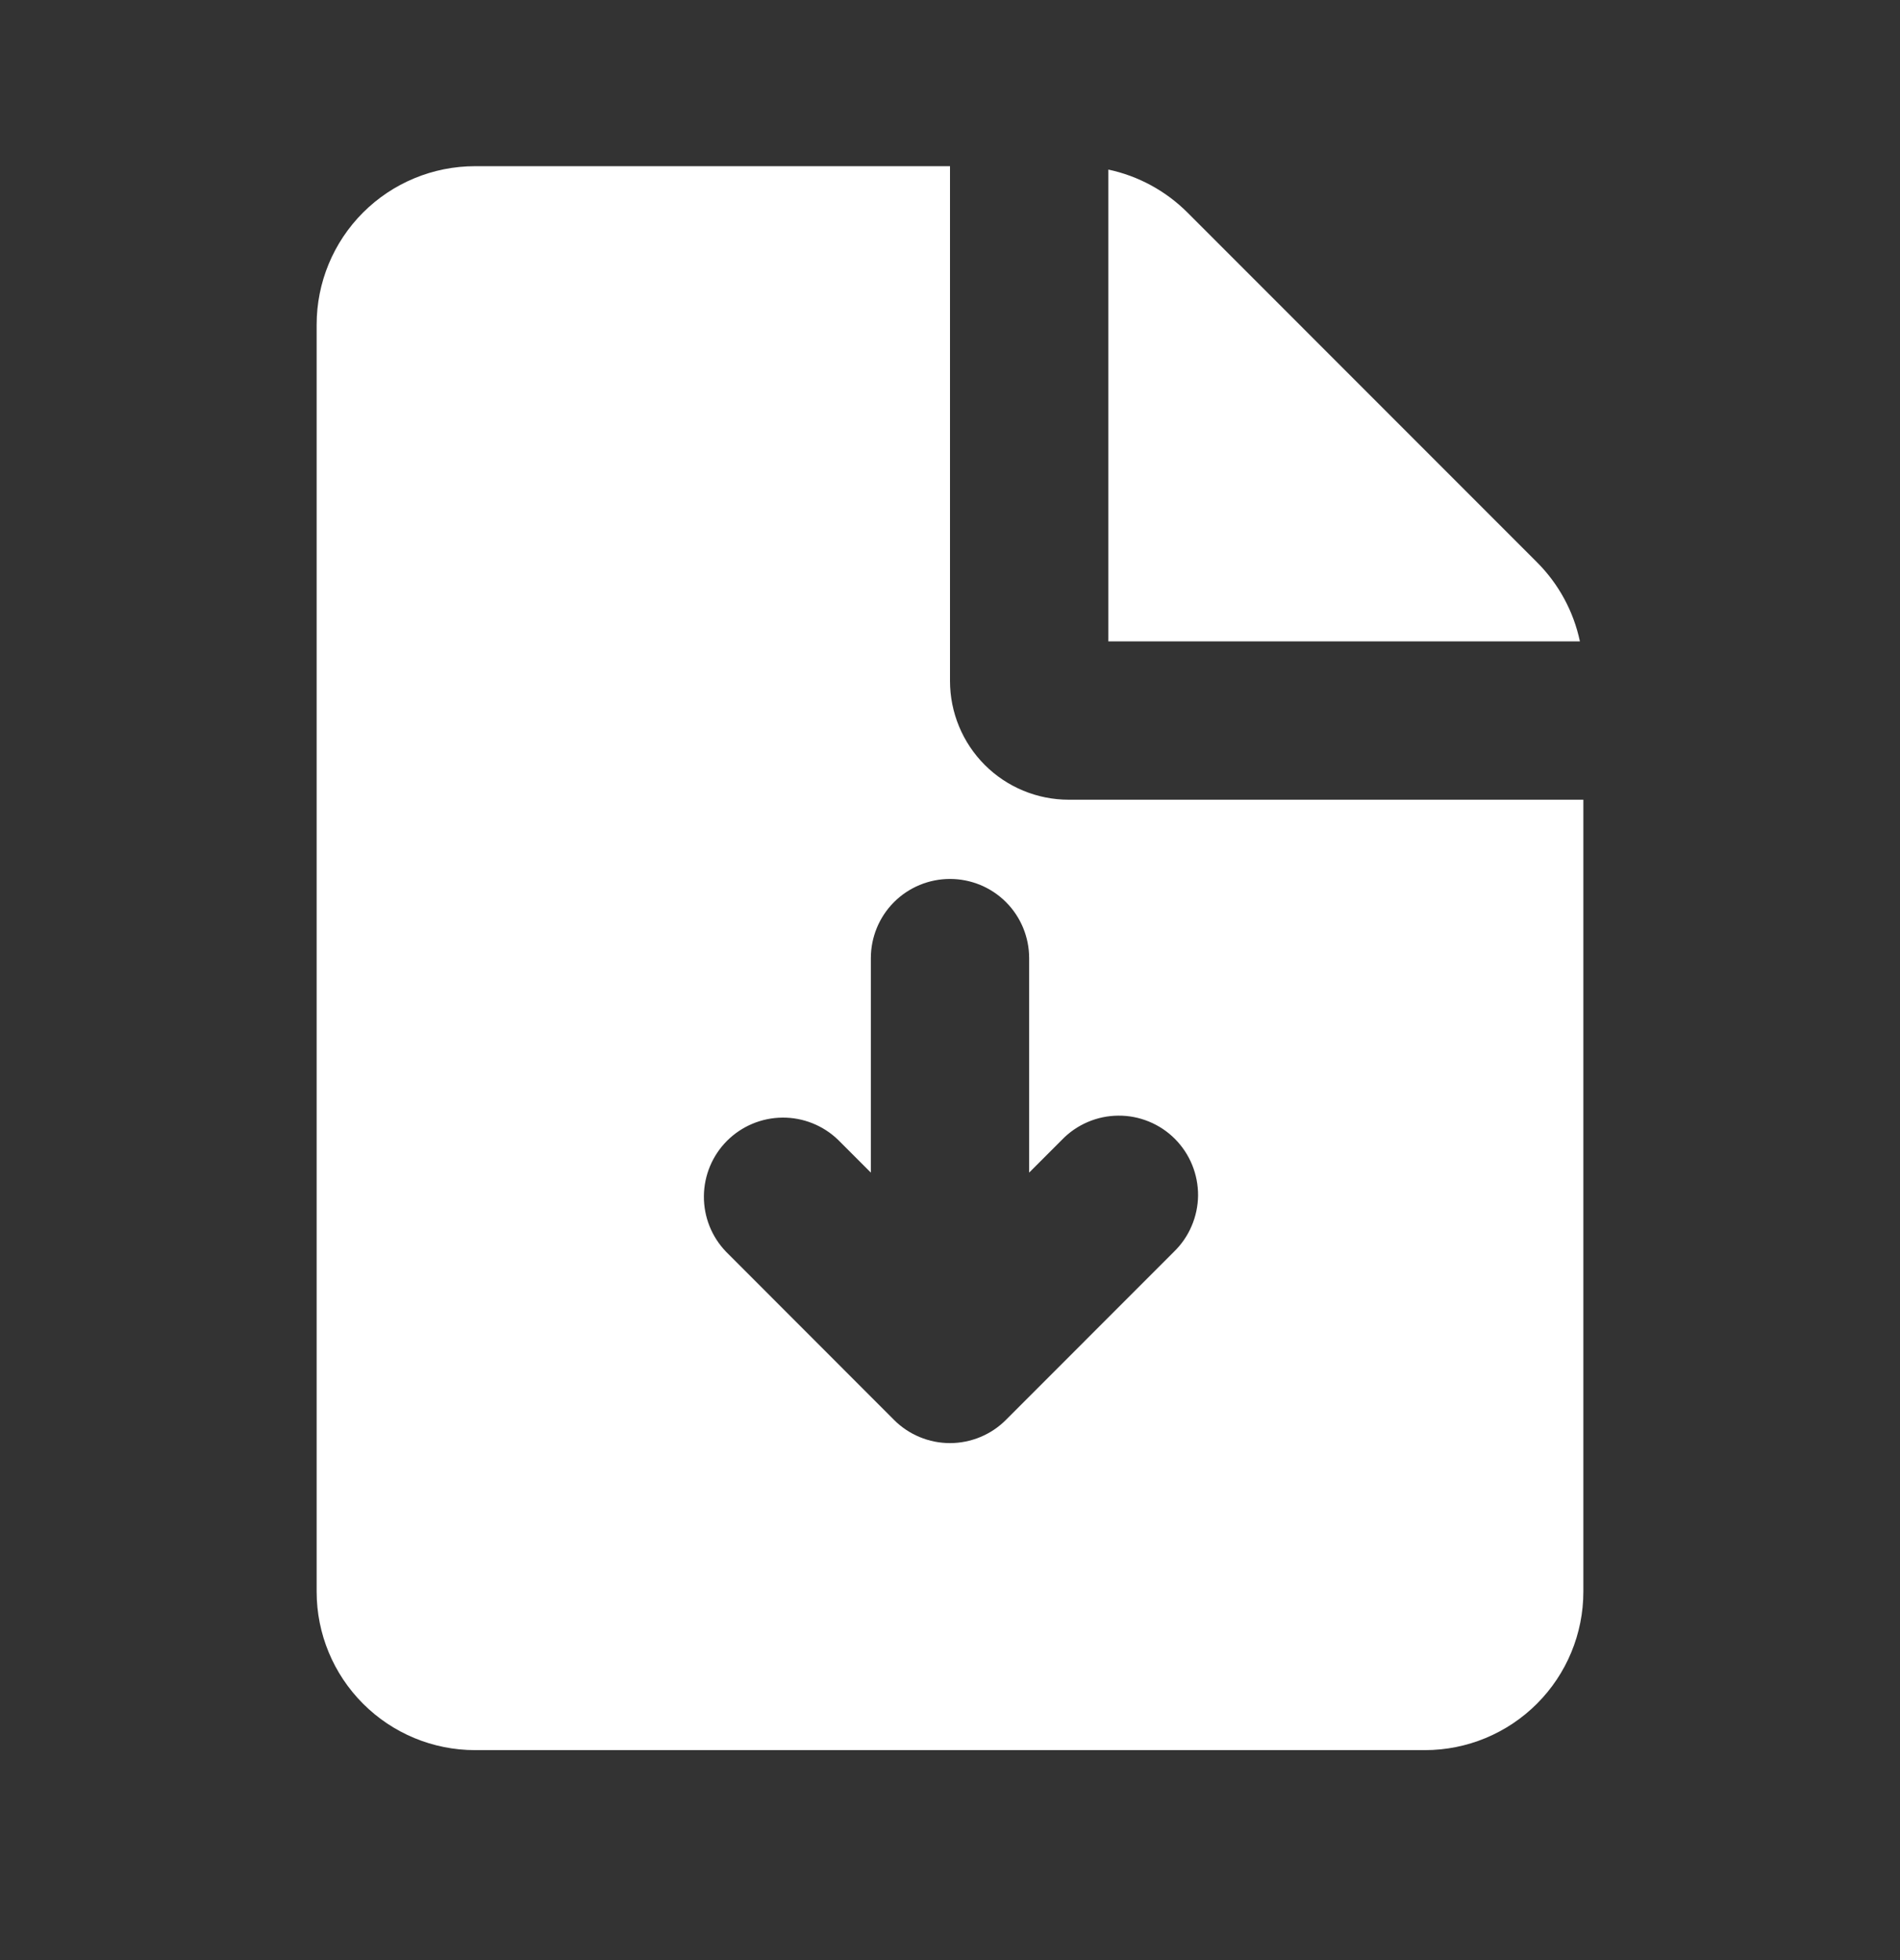<svg width="32" height="33" viewBox="0 0 32 33" fill="none" xmlns="http://www.w3.org/2000/svg">
<rect x="0" y="0" width="32" height="33" fill="#333333" stroke="none"/>
<path fill-rule="evenodd" clip-rule="evenodd" d="M16 2.798V11.464C16 11.995 16.211 12.504 16.586 12.879C16.961 13.254 17.47 13.464 18 13.464H26.667V26.798C26.667 27.505 26.386 28.183 25.886 28.683C25.385 29.184 24.707 29.465 24 29.465H8C7.293 29.465 6.614 29.184 6.114 28.683C5.614 28.183 5.333 27.505 5.333 26.798V5.465C5.333 4.757 5.614 4.079 6.114 3.579C6.614 3.079 7.293 2.798 8 2.798H16ZM16 14.798C15.646 14.798 15.307 14.938 15.057 15.188C14.807 15.438 14.667 15.778 14.667 16.131V19.742L14.115 19.19C13.863 18.947 13.526 18.813 13.177 18.816C12.827 18.819 12.493 18.959 12.245 19.206C11.998 19.453 11.858 19.788 11.855 20.137C11.852 20.487 11.986 20.824 12.229 21.075L15.056 23.904C15.18 24.029 15.327 24.127 15.489 24.194C15.65 24.261 15.824 24.296 15.999 24.296C16.174 24.296 16.348 24.261 16.51 24.194C16.672 24.127 16.819 24.029 16.943 23.904L19.771 21.075C19.898 20.952 20 20.805 20.069 20.642C20.139 20.48 20.176 20.305 20.178 20.128C20.179 19.951 20.145 19.775 20.078 19.611C20.011 19.447 19.912 19.299 19.787 19.173C19.662 19.048 19.513 18.949 19.349 18.882C19.185 18.815 19.01 18.781 18.833 18.783C18.656 18.784 18.481 18.821 18.318 18.891C18.155 18.961 18.008 19.062 17.885 19.19L17.333 19.742V16.131C17.333 15.778 17.193 15.438 16.943 15.188C16.693 14.938 16.354 14.798 16 14.798ZM18.667 2.855C19.172 2.962 19.635 3.214 20 3.579L25.885 9.465C26.251 9.83 26.502 10.293 26.609 10.798H18.667V2.855Z" fill="white"/>
</svg>
